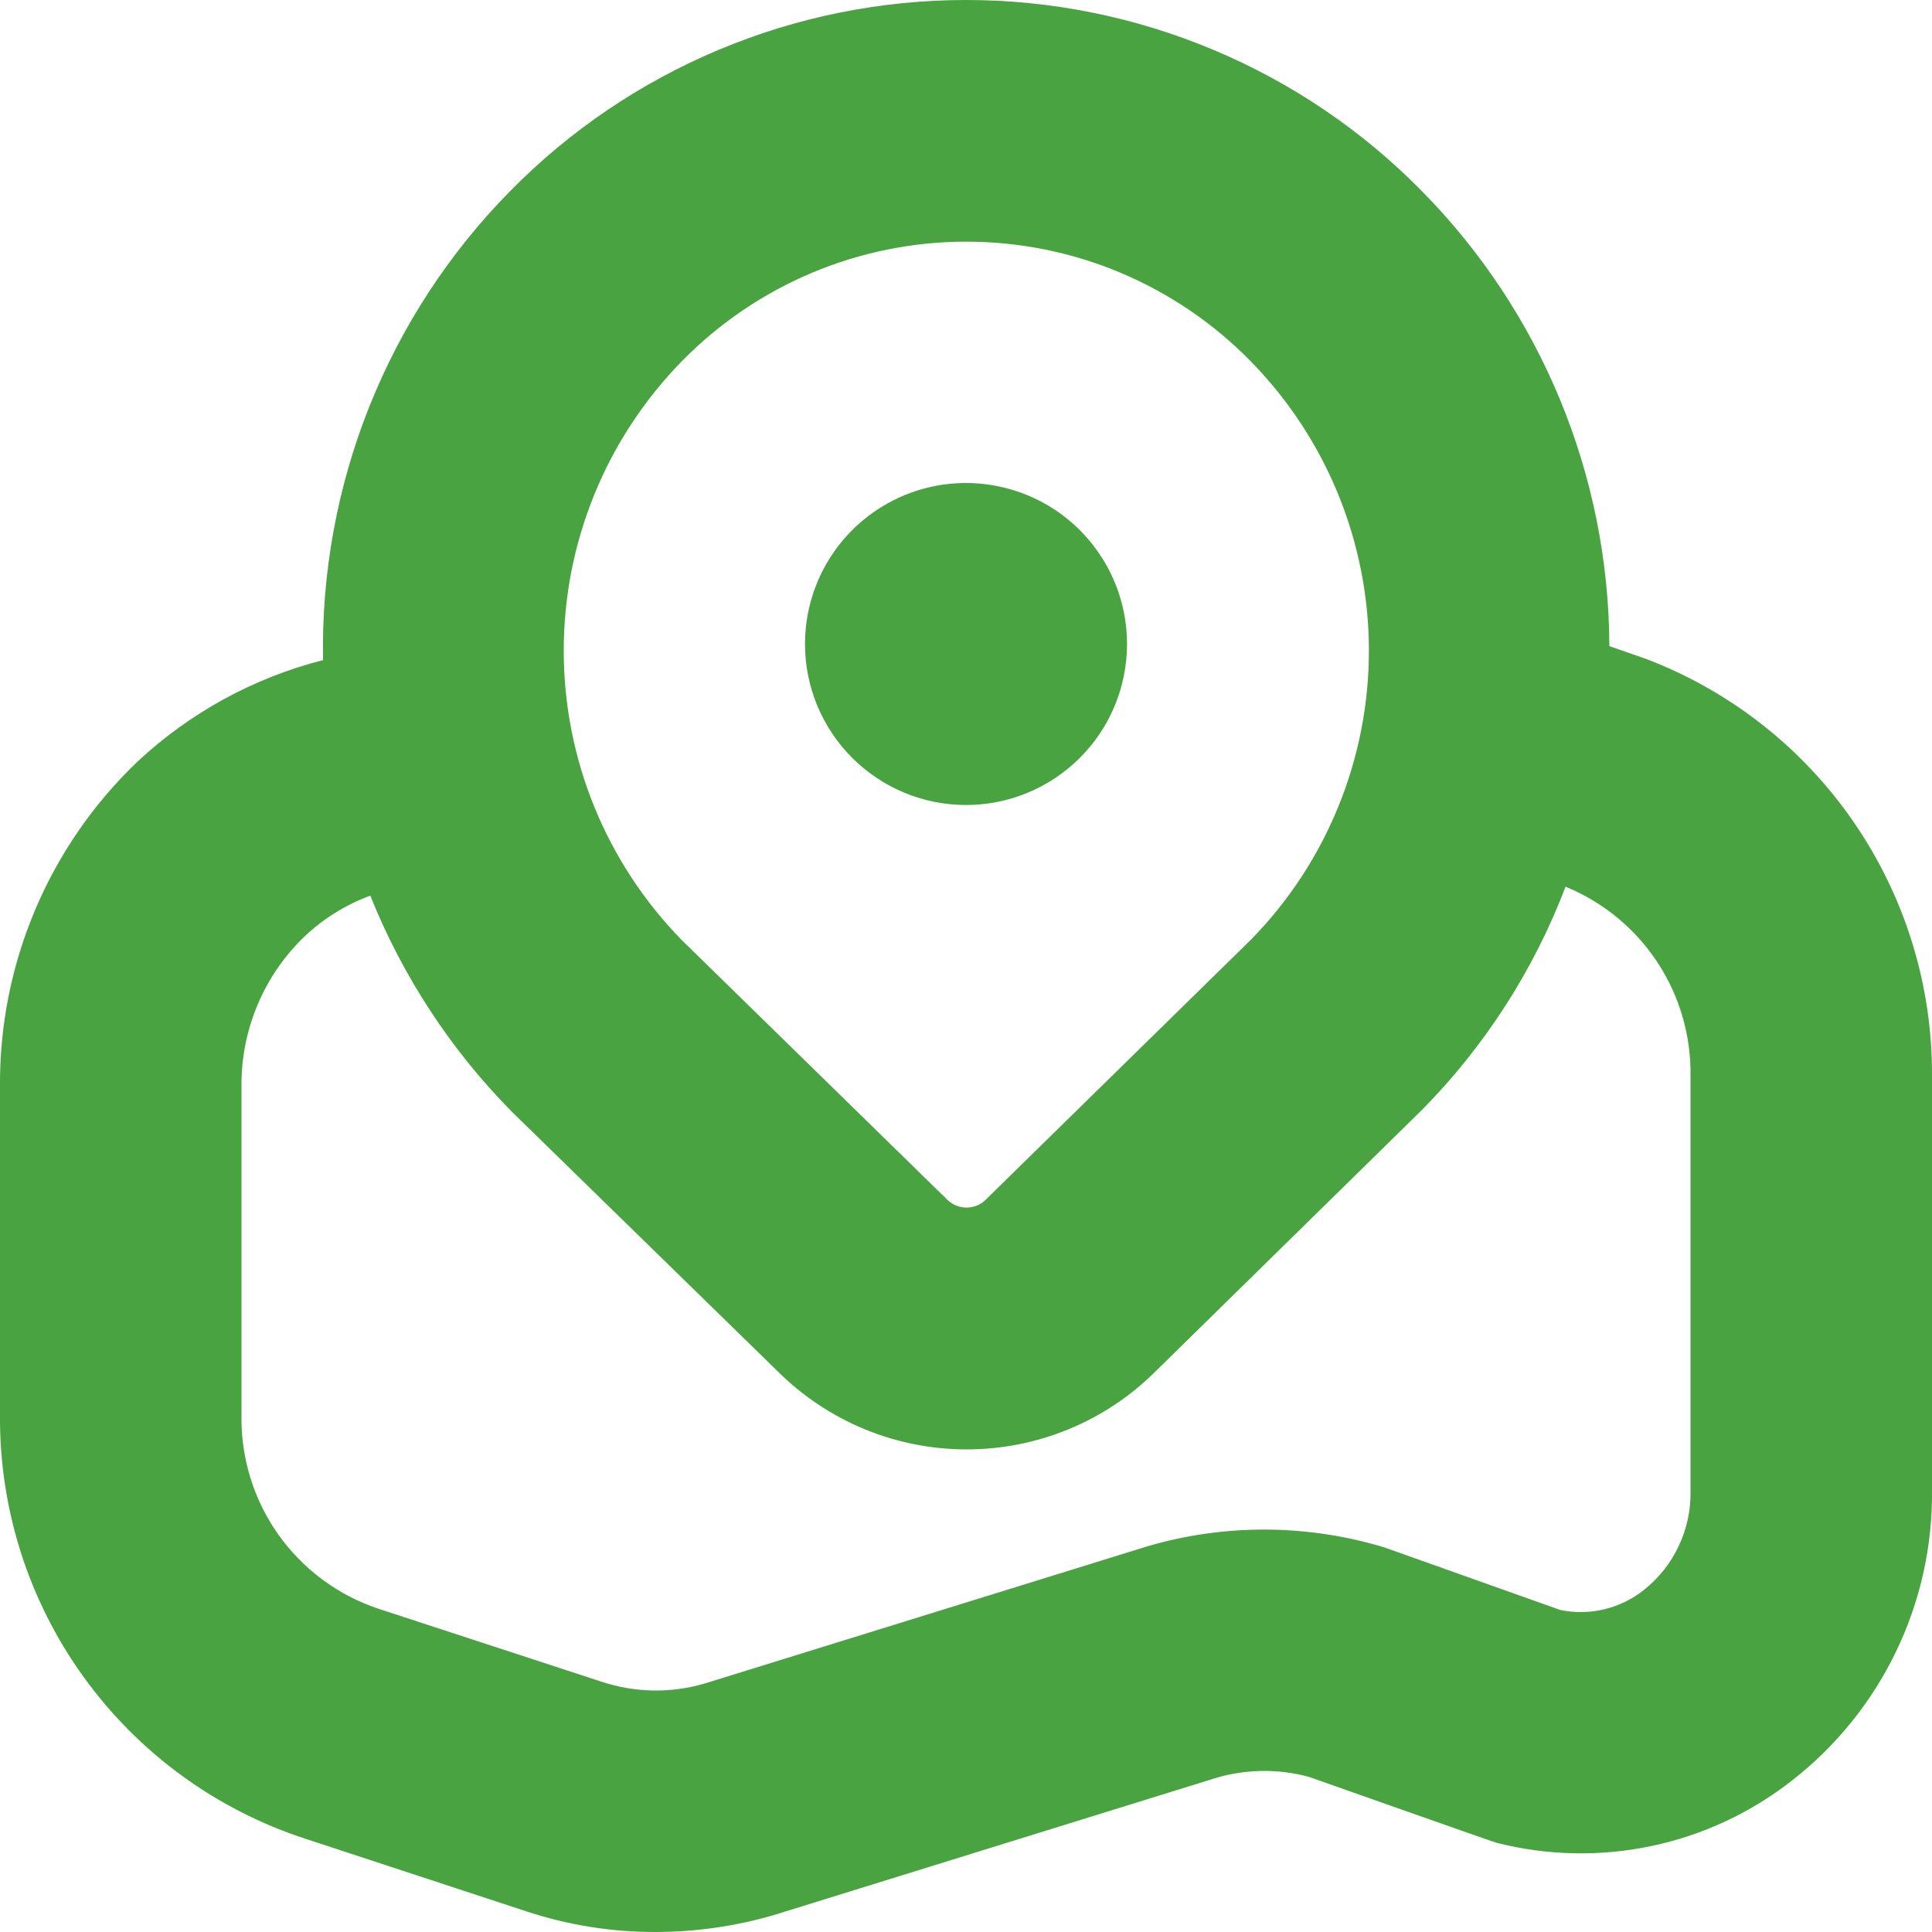 <svg width="24" height="24" viewBox="0 0 24 24" fill="none" xmlns="http://www.w3.org/2000/svg">        
    <path d="M10 8C10 7.605 10.117 7.218 10.337 6.889C10.557 6.56 10.869 6.304 11.235 6.152C11.6 6.001 12.002 5.961 12.39 6.039C12.778 6.116 13.135 6.306 13.414 6.586C13.694 6.866 13.885 7.222 13.962 7.61C14.039 7.998 13.999 8.4 13.848 8.766C13.697 9.131 13.44 9.443 13.111 9.663C12.782 9.883 12.396 10 12 10C11.47 10 10.961 9.789 10.586 9.414C10.211 9.039 10 8.531 10 8ZM24 13.374V18.523C24.006 19.215 23.852 19.9 23.55 20.523C23.249 21.146 22.808 21.692 22.262 22.117C21.75 22.519 21.152 22.798 20.515 22.932C19.878 23.066 19.219 23.052 18.588 22.891C18.544 22.88 16.26 22.073 16.26 22.073C15.884 21.971 15.486 21.975 15.112 22.084L9.612 23.79C9.134 23.929 8.638 24 8.14 24C7.597 24.001 7.056 23.914 6.54 23.744L3.801 22.844C2.69 22.484 1.722 21.779 1.039 20.832C0.355 19.885 -0.009 18.744 0 17.576V13.5C-0.006 12.746 0.142 11.999 0.436 11.304C0.729 10.61 1.162 9.983 1.707 9.462C2.358 8.854 3.151 8.42 4.013 8.2C3.993 7.123 4.188 6.053 4.587 5.053C4.986 4.052 5.581 3.141 6.337 2.374C7.076 1.622 7.958 1.025 8.93 0.618C9.902 0.21 10.946 0 12 0C13.055 0 14.098 0.21 15.07 0.618C16.043 1.025 16.924 1.622 17.663 2.374C19.149 3.881 19.985 5.91 19.992 8.026L20.458 8.189C21.506 8.591 22.406 9.302 23.038 10.228C23.671 11.154 24.007 12.251 24 13.373V13.374ZM8.471 11.68L11.764 14.9C11.796 14.932 11.834 14.958 11.875 14.975C11.917 14.992 11.961 15.001 12.006 15.001C12.051 15.001 12.096 14.992 12.137 14.975C12.179 14.958 12.217 14.932 12.248 14.9L15.548 11.665C16.485 10.704 17.008 9.413 17.005 8.071C17.002 6.728 16.473 5.44 15.532 4.483V4.483C15.072 4.014 14.523 3.642 13.917 3.387C13.311 3.133 12.66 3.002 12.003 3.002C11.346 3.002 10.695 3.133 10.09 3.387C9.484 3.642 8.935 4.014 8.474 4.483C7.532 5.444 7.003 6.735 7.003 8.081C7.002 9.427 7.53 10.719 8.471 11.68ZM21 13.373C21.009 12.87 20.866 12.375 20.589 11.954C20.312 11.533 19.914 11.206 19.448 11.015C19.052 12.053 18.444 12.998 17.663 13.789L14.349 17.041C13.727 17.659 12.885 18.005 12.008 18.005C11.131 18.005 10.29 17.659 9.667 17.041L6.355 13.807C5.598 13.039 5.001 12.127 4.6 11.126C4.296 11.238 4.017 11.411 3.782 11.634C3.531 11.875 3.332 12.165 3.198 12.486C3.063 12.807 2.996 13.152 3 13.5V17.575C2.99 18.105 3.149 18.625 3.455 19.059C3.761 19.492 4.197 19.816 4.7 19.984L7.476 20.892C7.888 21.028 8.332 21.036 8.748 20.915L14.259 19.207C15.219 18.927 16.239 18.933 17.196 19.222L19.383 20C19.564 20.037 19.751 20.034 19.93 19.991C20.109 19.948 20.277 19.866 20.421 19.751C20.606 19.605 20.754 19.418 20.854 19.204C20.955 18.991 21.005 18.758 21 18.522V13.373Z" fill="#48A340" />                
</svg>